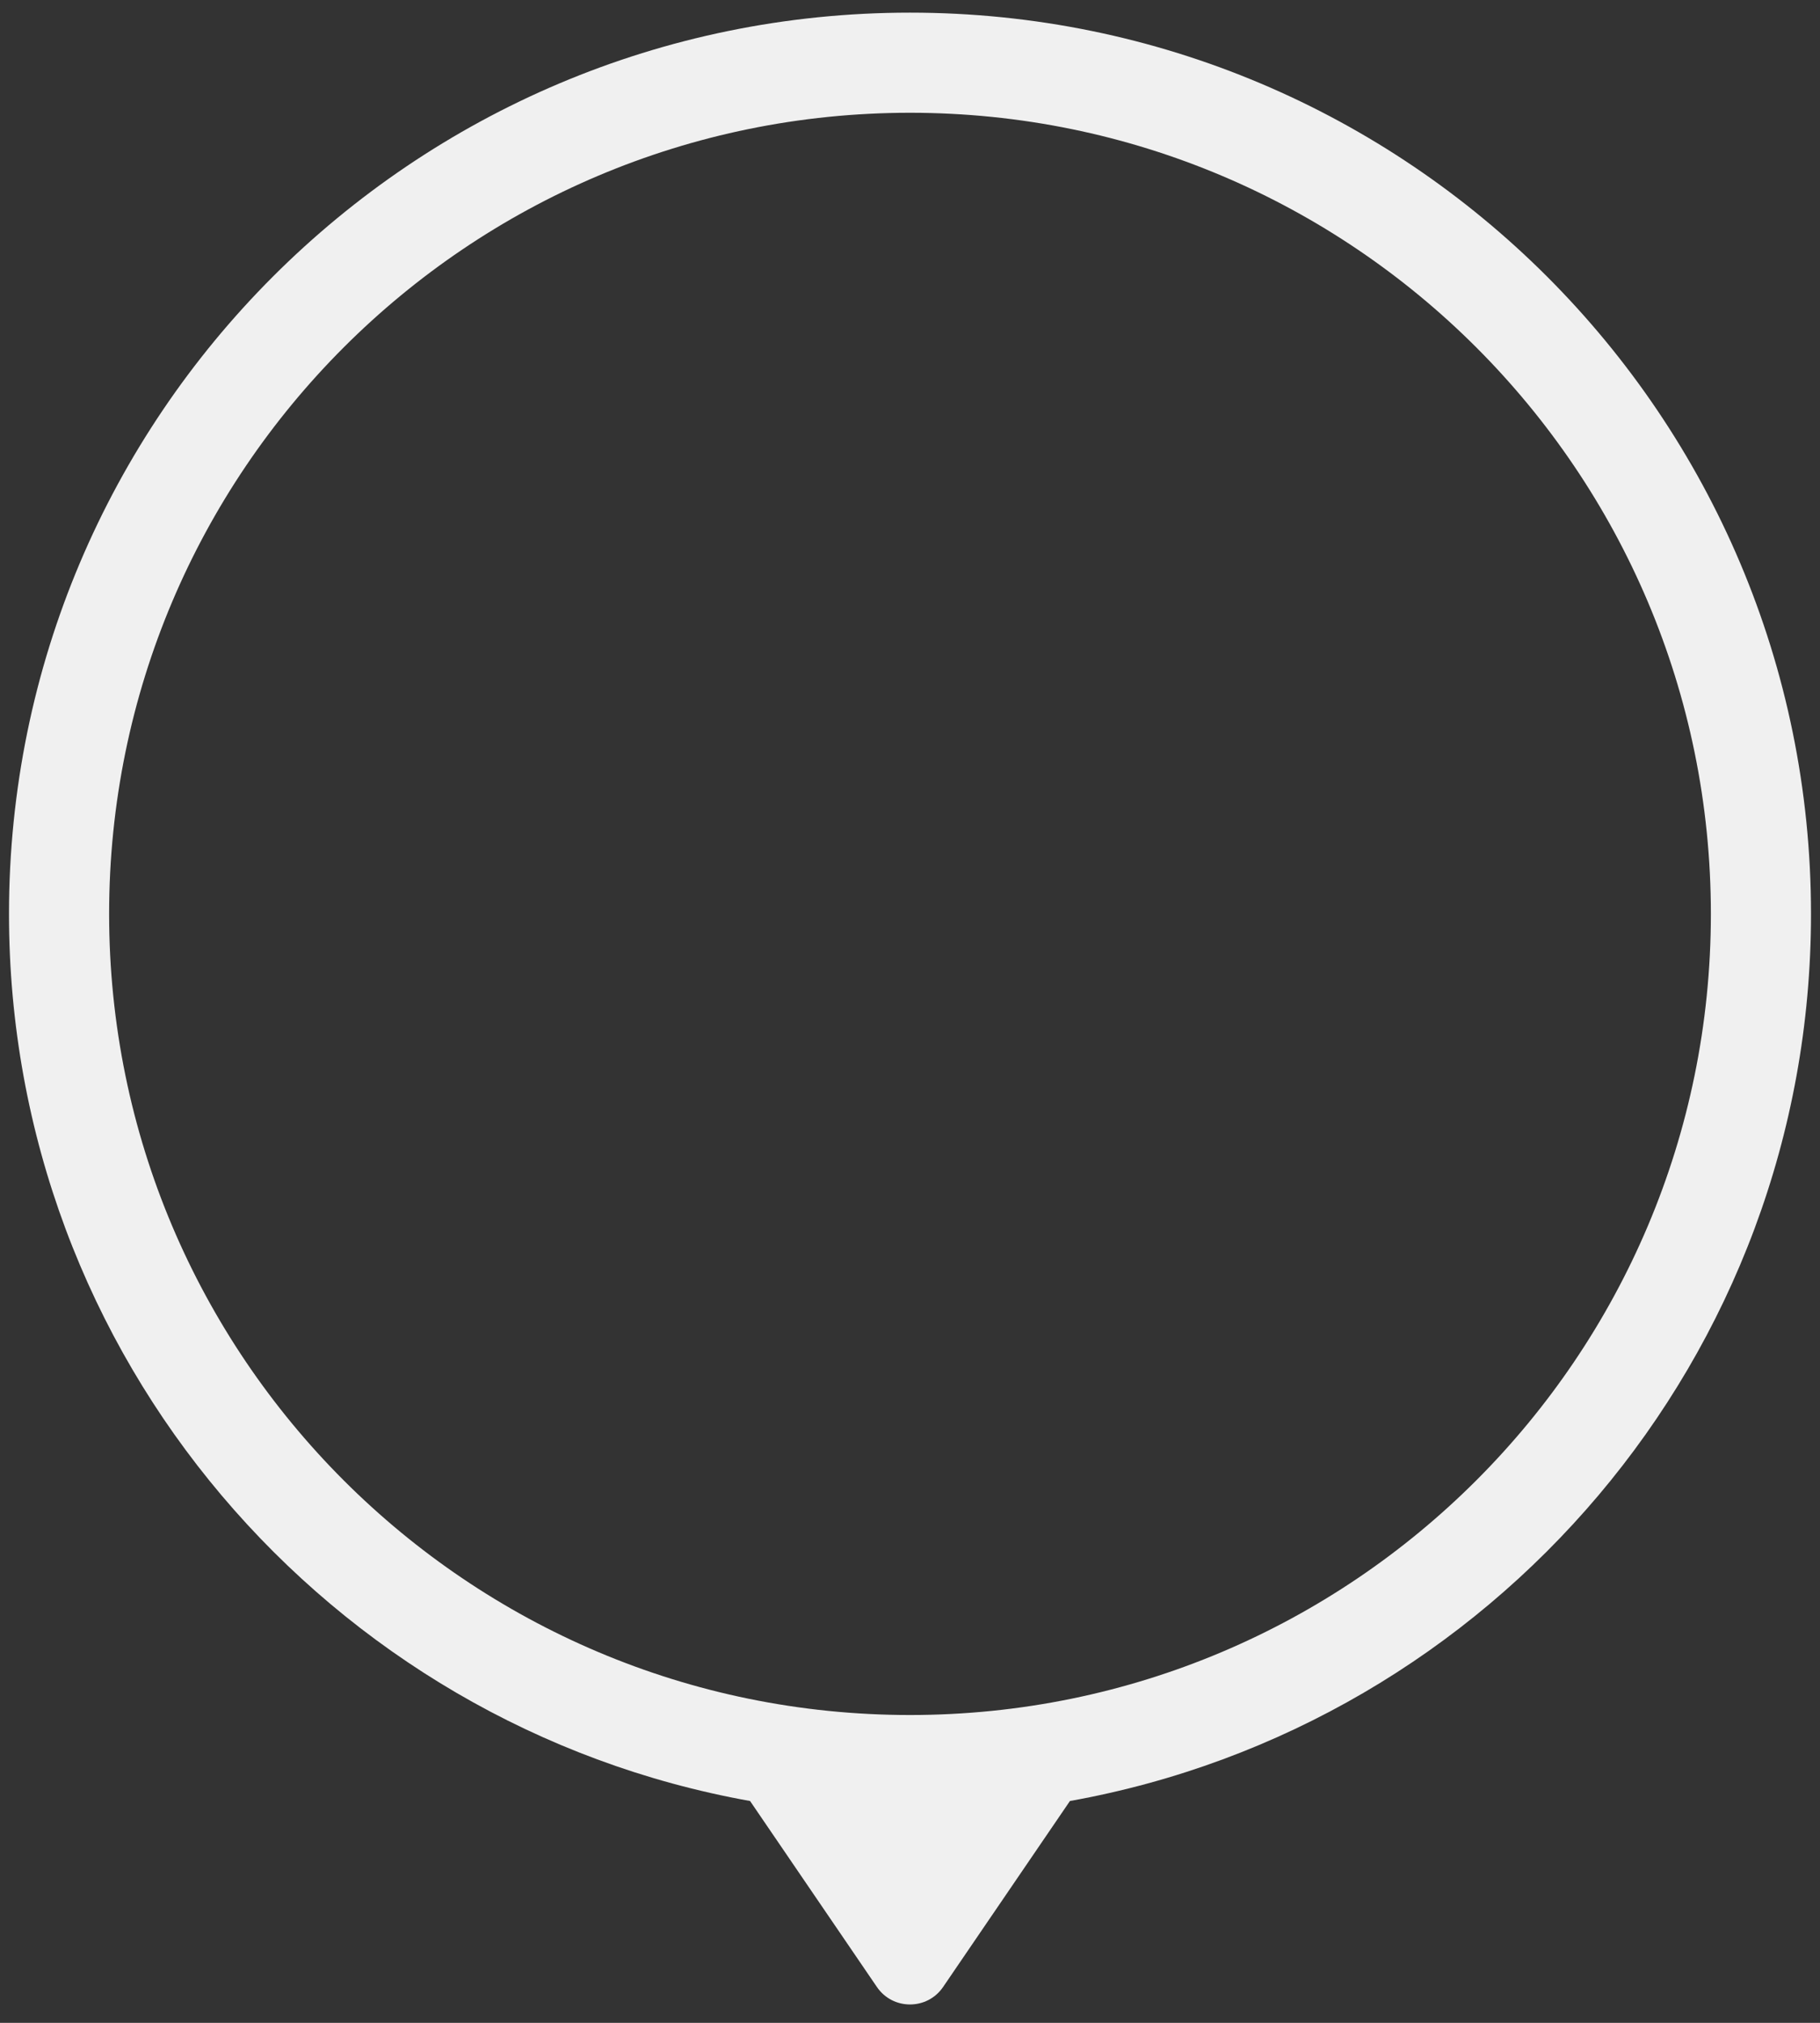 <?xml version="1.0" encoding="UTF-8"?> <svg xmlns="http://www.w3.org/2000/svg" width="72" height="80" viewBox="0 0 72 80" fill="none"><rect x="0" y="0" width="72" height="80" fill="#333333" stroke="none"/><path fill-rule="evenodd" clip-rule="evenodd" d="M71.644 36.144C71.644 53.67 58.994 68.242 42.327 71.227L37.309 78.582C36.68 79.504 35.32 79.504 34.691 78.582L29.673 71.227C13.006 68.242 0.356 53.67 0.356 36.144C0.356 16.458 16.315 0.5 36 0.5C55.685 0.5 71.644 16.458 71.644 36.144ZM36 67.826C53.498 67.826 67.683 53.641 67.683 36.143C67.683 18.645 53.498 4.46 36 4.46C18.502 4.46 4.317 18.645 4.317 36.143C4.317 53.641 18.502 67.826 36 67.826Z" fill="#F0F0F0"></path></svg> 
